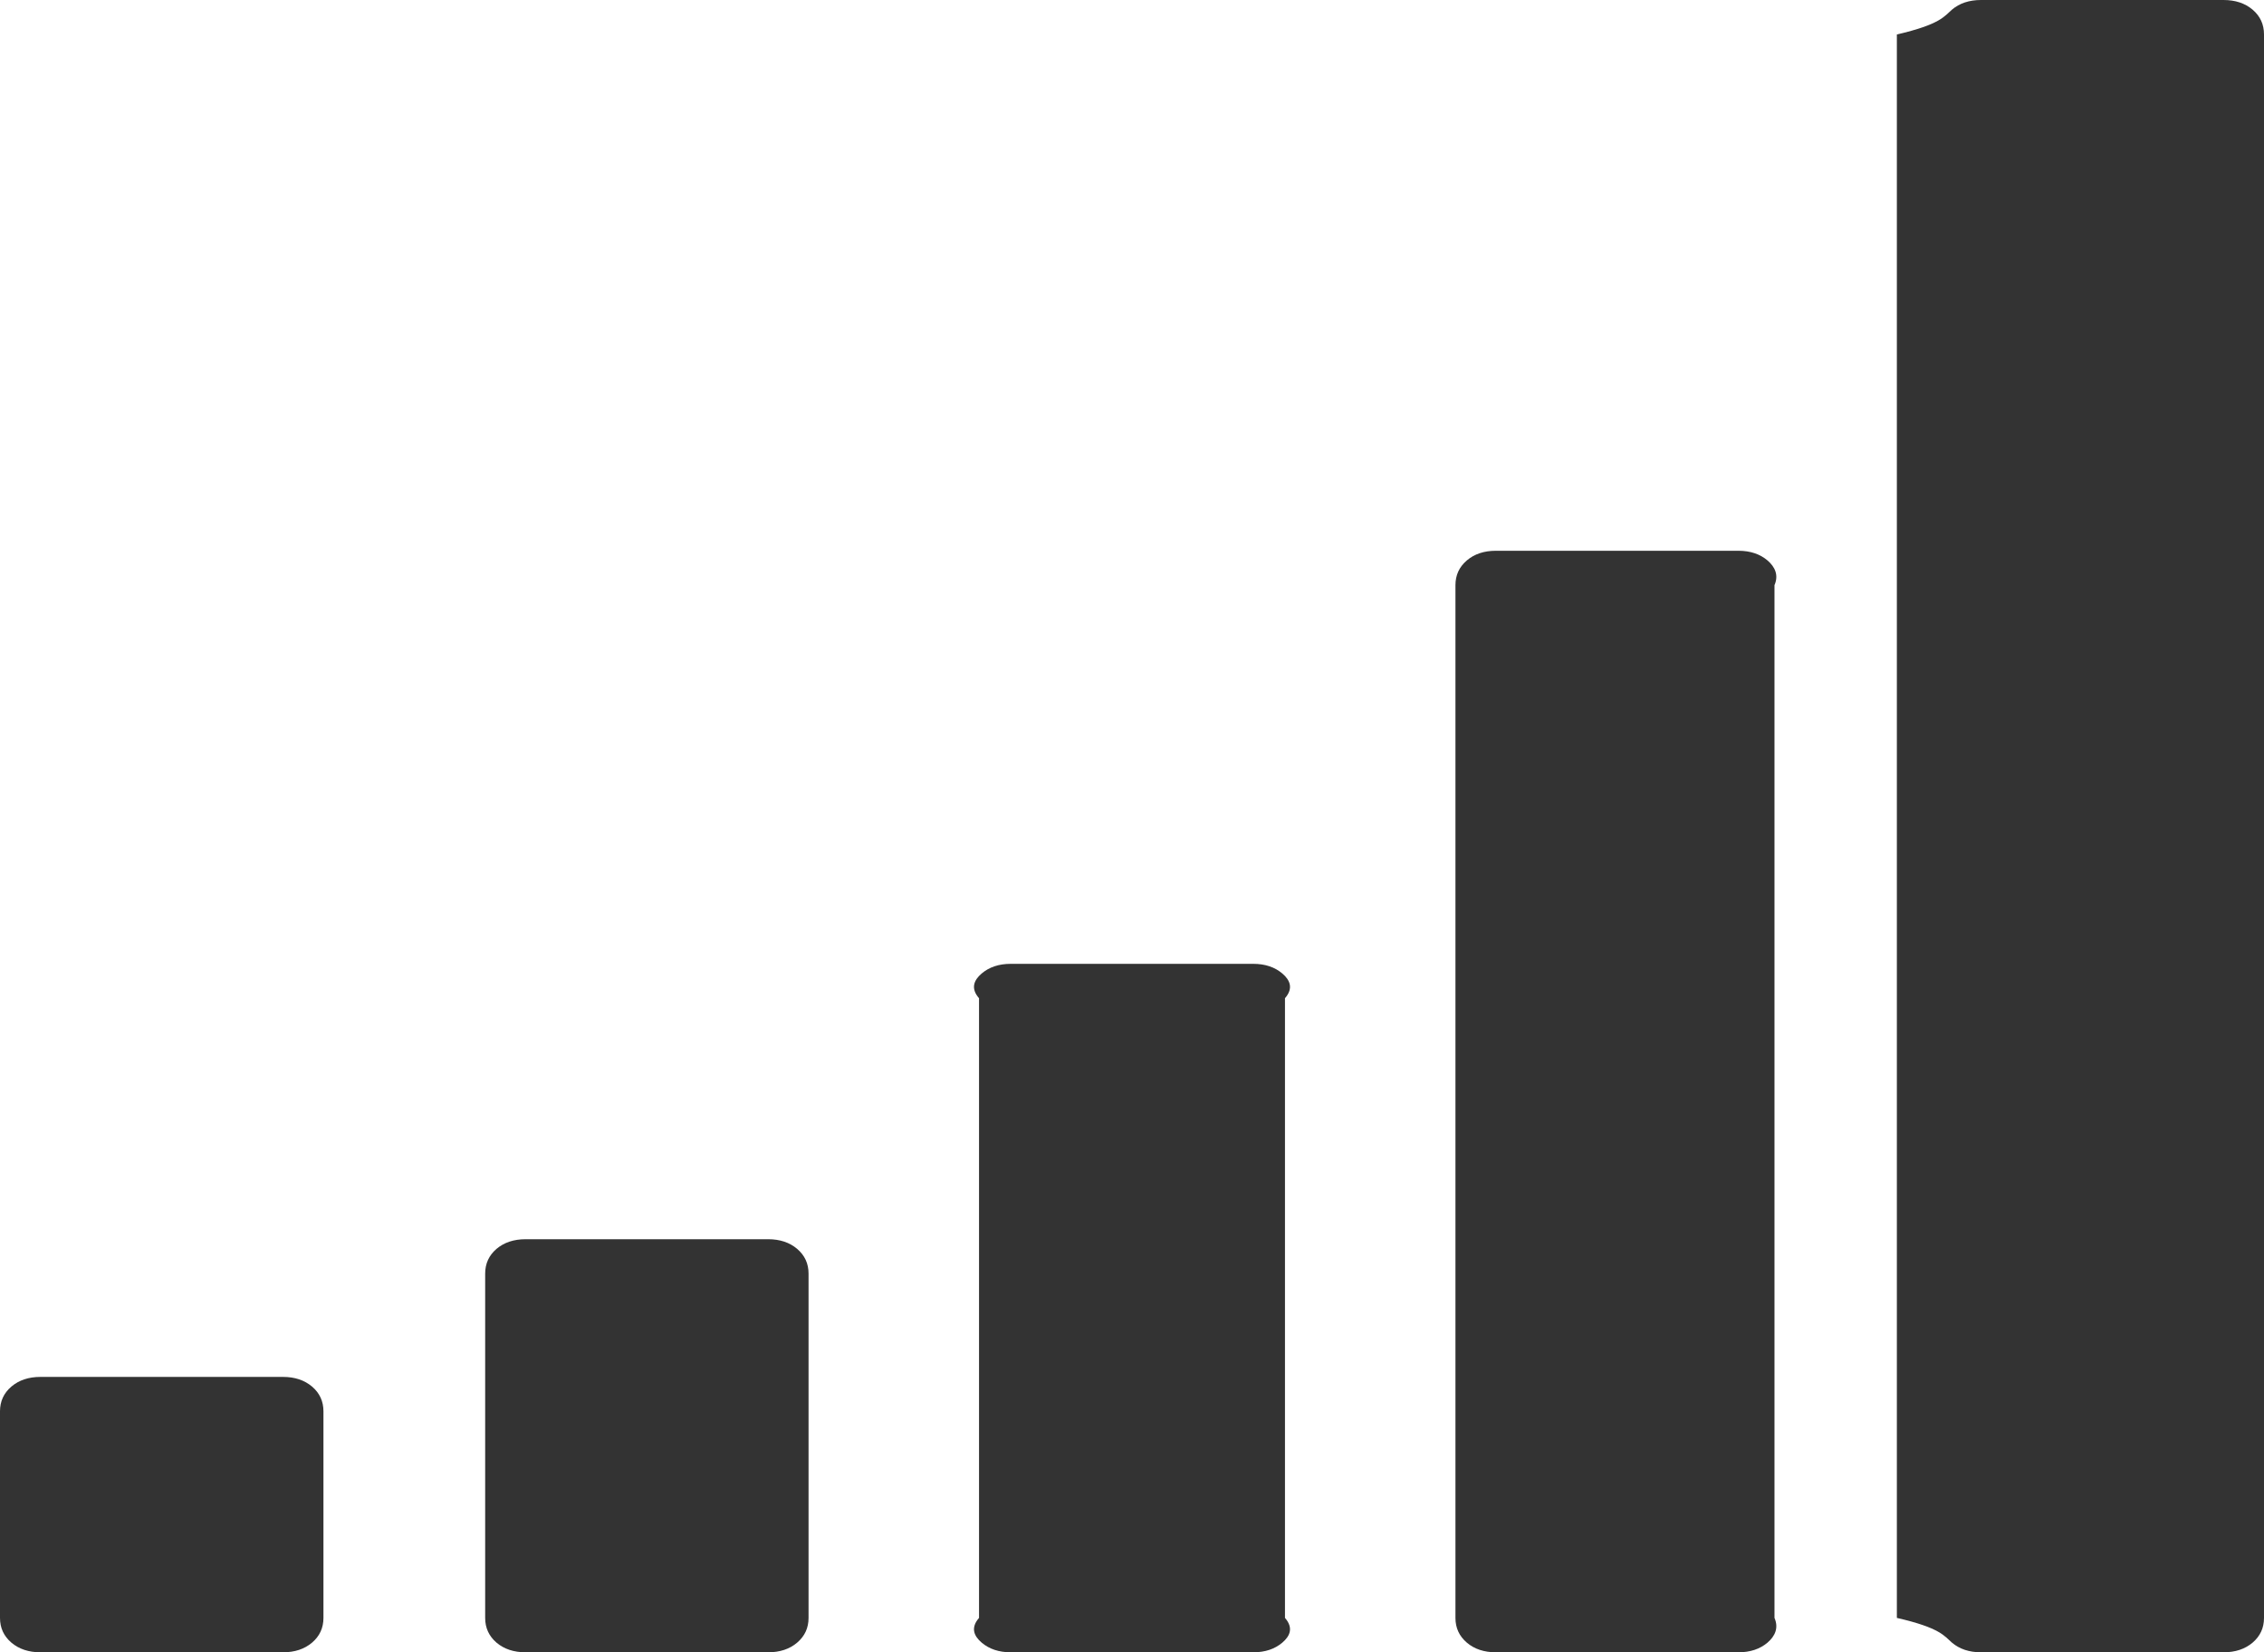 ﻿<?xml version="1.0" encoding="utf-8"?>
<svg version="1.1" xmlns:xlink="http://www.w3.org/1999/xlink" width="37px" height="27px" xmlns="http://www.w3.org/2000/svg">
  <g transform="matrix(1 0 0 1 -110 -6 )">
    <path d="M 5.1 22.658  C 5.224 22.764  5.286 22.898  5.286 23.062  L 5.286 26.438  C 5.286 26.602  5.224 26.736  5.1 26.842  C 4.976 26.947  4.818 27  4.625 27  L 0.661 27  C 0.468 27  0.31 26.947  0.186 26.842  C 0.062 26.736  0 26.602  0 26.438  L 0 23.062  C 0 22.898  0.062 22.764  0.186 22.658  C 0.31 22.553  0.468 22.5  0.661 22.5  L 4.625 22.5  C 4.818 22.5  4.976 22.553  5.1 22.658  Z M 13.028 20.408  C 13.152 20.514  13.214 20.648  13.214 20.812  L 13.214 26.438  C 13.214 26.602  13.152 26.736  13.028 26.842  C 12.905 26.947  12.746 27  12.554 27  L 8.589 27  C 8.397 27  8.238 26.947  8.114 26.842  C 7.991 26.736  7.929 26.602  7.929 26.438  L 7.929 20.812  C 7.929 20.648  7.991 20.514  8.114 20.408  C 8.238 20.303  8.397 20.25  8.589 20.25  L 12.554 20.25  C 12.746 20.25  12.905 20.303  13.028 20.408  Z M 20.957 15.908  C 21.081 16.014  21.143 16.148  21 16.312  L 21 26.438  C 21.143 26.602  21.081 26.736  20.957 26.842  C 20.833 26.947  20.675 27  20.482 27  L 16.518 27  C 16.325 27  16.167 26.947  16.043 26.842  C 15.919 26.736  15.857 26.602  16 26.438  L 16 16.312  C 15.857 16.148  15.919 16.014  16.043 15.908  C 16.167 15.803  16.325 15.75  16.518 15.75  L 20.482 15.75  C 20.675 15.75  20.833 15.803  20.957 15.908  Z M 28.886 9.158  C 29.009 9.264  29.071 9.398  29 9.562  L 29 26.438  C 29.071 26.602  29.009 26.736  28.886 26.842  C 28.762 26.947  28.603 27  28.411 27  L 24.446 27  C 24.254 27  24.095 26.947  23.972 26.842  C 23.848 26.736  23.786 26.602  23.786 26.438  L 23.786 9.562  C 23.786 9.398  23.848 9.264  23.972 9.158  C 24.095 9.053  24.254 9  24.446 9  L 28.411 9  C 28.603 9  28.762 9.053  28.886 9.158  Z M 36.814 0.158  C 36.938 0.264  37 0.398  37 0.563  L 37 26.438  C 37 26.602  36.938 26.736  36.814 26.842  C 36.69 26.947  36.532 27  36.339 27  L 32.375 27  C 32.182 27  32.024 26.947  31.9 26.842  C 31.776 26.736  31.714 26.602  31 26.438  L 31 0.563  C 31.714 0.398  31.776 0.264  31.9 0.158  C 32.024 0.053  32.182 0  32.375 0  L 36.339 0  C 36.532 0  36.69 0.053  36.814 0.158  Z " fill-rule="nonzero" fill="#333333" stroke="none" transform="matrix(1 0 0 1 110 6 )" />
  </g>
</svg>